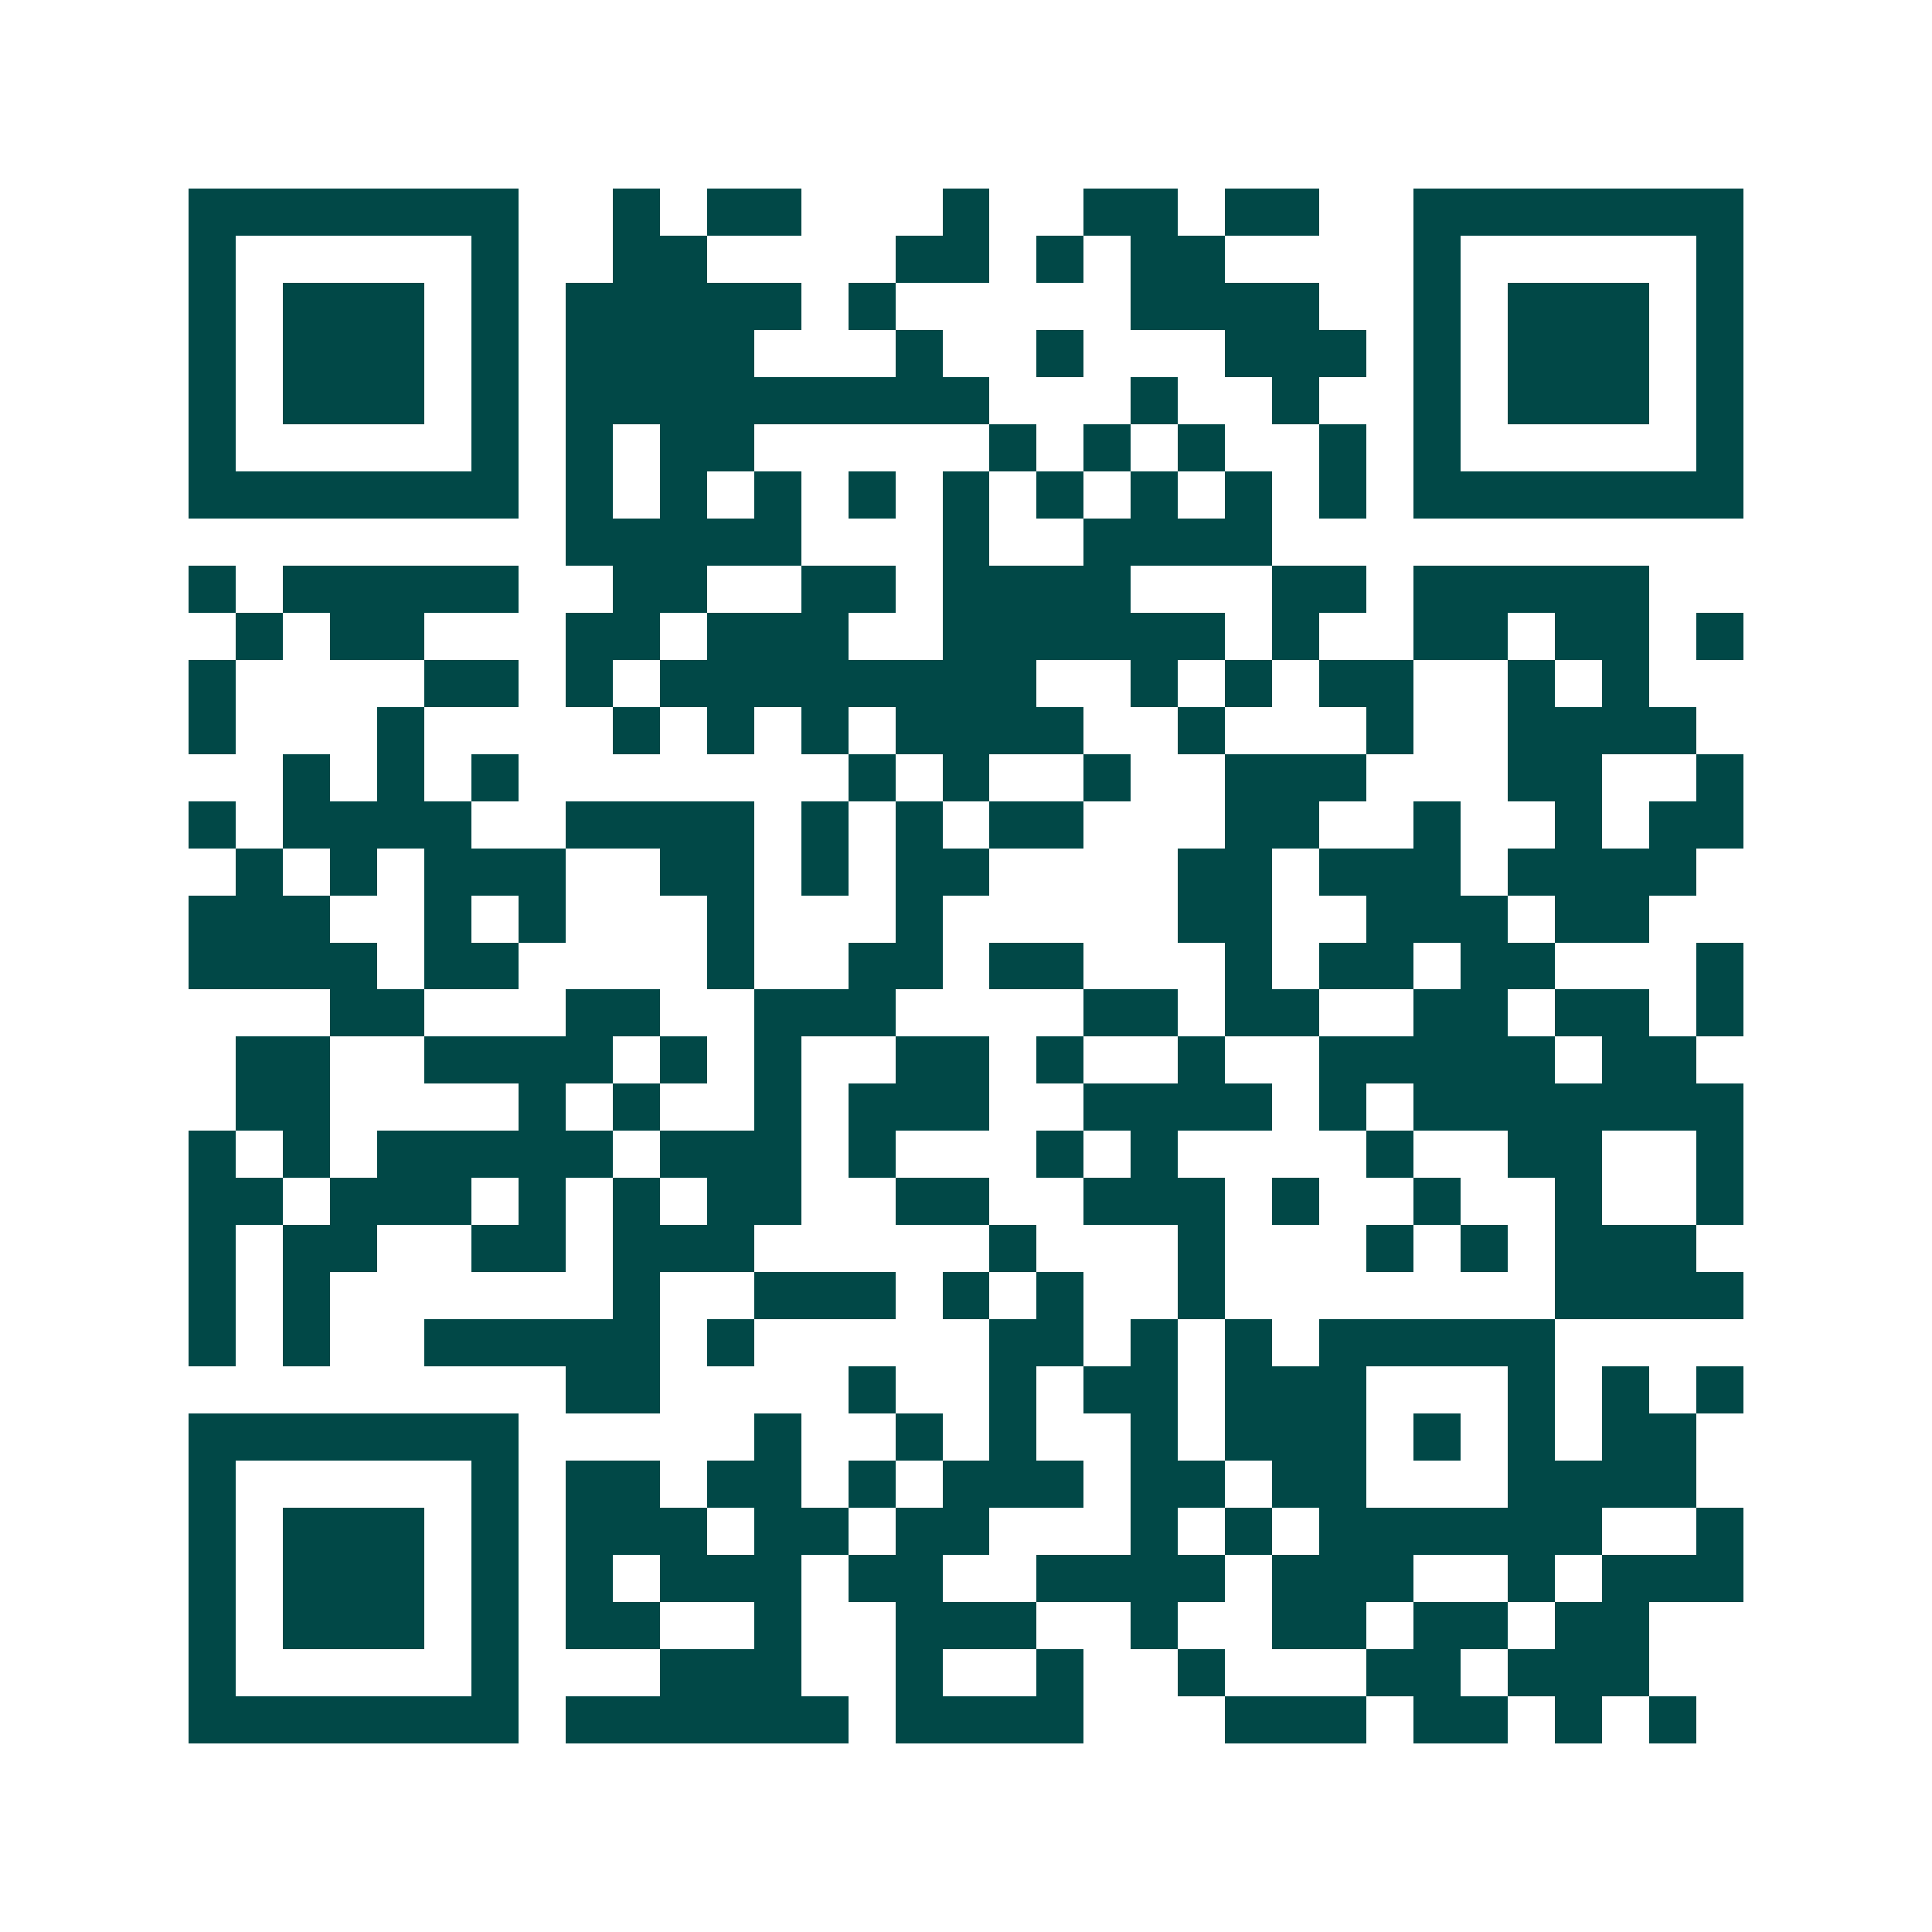 <svg xmlns="http://www.w3.org/2000/svg" width="200" height="200" viewBox="0 0 41 41" shape-rendering="crispEdges"><path fill="#ffffff" d="M0 0h41v41H0z"/><path stroke="#014847" d="M4 4.5h7m2 0h1m1 0h2m3 0h1m2 0h2m1 0h2m2 0h7M4 5.5h1m5 0h1m2 0h2m4 0h2m1 0h1m1 0h2m4 0h1m5 0h1M4 6.5h1m1 0h3m1 0h1m1 0h5m1 0h1m5 0h4m2 0h1m1 0h3m1 0h1M4 7.5h1m1 0h3m1 0h1m1 0h4m3 0h1m2 0h1m3 0h3m1 0h1m1 0h3m1 0h1M4 8.5h1m1 0h3m1 0h1m1 0h9m3 0h1m2 0h1m2 0h1m1 0h3m1 0h1M4 9.5h1m5 0h1m1 0h1m1 0h2m5 0h1m1 0h1m1 0h1m2 0h1m1 0h1m5 0h1M4 10.5h7m1 0h1m1 0h1m1 0h1m1 0h1m1 0h1m1 0h1m1 0h1m1 0h1m1 0h1m1 0h7M12 11.5h5m3 0h1m2 0h4M4 12.5h1m1 0h5m2 0h2m2 0h2m1 0h4m3 0h2m1 0h5M5 13.5h1m1 0h2m3 0h2m1 0h3m2 0h6m1 0h1m2 0h2m1 0h2m1 0h1M4 14.5h1m4 0h2m1 0h1m1 0h8m2 0h1m1 0h1m1 0h2m2 0h1m1 0h1M4 15.5h1m3 0h1m4 0h1m1 0h1m1 0h1m1 0h4m2 0h1m3 0h1m2 0h4M6 16.5h1m1 0h1m1 0h1m7 0h1m1 0h1m2 0h1m2 0h3m3 0h2m2 0h1M4 17.5h1m1 0h4m2 0h4m1 0h1m1 0h1m1 0h2m3 0h2m2 0h1m2 0h1m1 0h2M5 18.5h1m1 0h1m1 0h3m2 0h2m1 0h1m1 0h2m4 0h2m1 0h3m1 0h4M4 19.5h3m2 0h1m1 0h1m3 0h1m3 0h1m5 0h2m2 0h3m1 0h2M4 20.5h4m1 0h2m4 0h1m2 0h2m1 0h2m3 0h1m1 0h2m1 0h2m3 0h1M7 21.5h2m3 0h2m2 0h3m4 0h2m1 0h2m2 0h2m1 0h2m1 0h1M5 22.5h2m2 0h4m1 0h1m1 0h1m2 0h2m1 0h1m2 0h1m2 0h5m1 0h2M5 23.5h2m4 0h1m1 0h1m2 0h1m1 0h3m2 0h4m1 0h1m1 0h7M4 24.5h1m1 0h1m1 0h5m1 0h3m1 0h1m3 0h1m1 0h1m4 0h1m2 0h2m2 0h1M4 25.5h2m1 0h3m1 0h1m1 0h1m1 0h2m2 0h2m2 0h3m1 0h1m2 0h1m2 0h1m2 0h1M4 26.5h1m1 0h2m2 0h2m1 0h3m5 0h1m3 0h1m3 0h1m1 0h1m1 0h3M4 27.5h1m1 0h1m6 0h1m2 0h3m1 0h1m1 0h1m2 0h1m7 0h4M4 28.5h1m1 0h1m2 0h5m1 0h1m5 0h2m1 0h1m1 0h1m1 0h5M12 29.5h2m4 0h1m2 0h1m1 0h2m1 0h3m3 0h1m1 0h1m1 0h1M4 30.5h7m5 0h1m2 0h1m1 0h1m2 0h1m1 0h3m1 0h1m1 0h1m1 0h2M4 31.5h1m5 0h1m1 0h2m1 0h2m1 0h1m1 0h3m1 0h2m1 0h2m3 0h4M4 32.5h1m1 0h3m1 0h1m1 0h3m1 0h2m1 0h2m3 0h1m1 0h1m1 0h6m2 0h1M4 33.5h1m1 0h3m1 0h1m1 0h1m1 0h3m1 0h2m2 0h4m1 0h3m2 0h1m1 0h3M4 34.5h1m1 0h3m1 0h1m1 0h2m2 0h1m2 0h3m2 0h1m2 0h2m1 0h2m1 0h2M4 35.5h1m5 0h1m3 0h3m2 0h1m2 0h1m2 0h1m3 0h2m1 0h3M4 36.5h7m1 0h6m1 0h4m3 0h3m1 0h2m1 0h1m1 0h1"/></svg>
